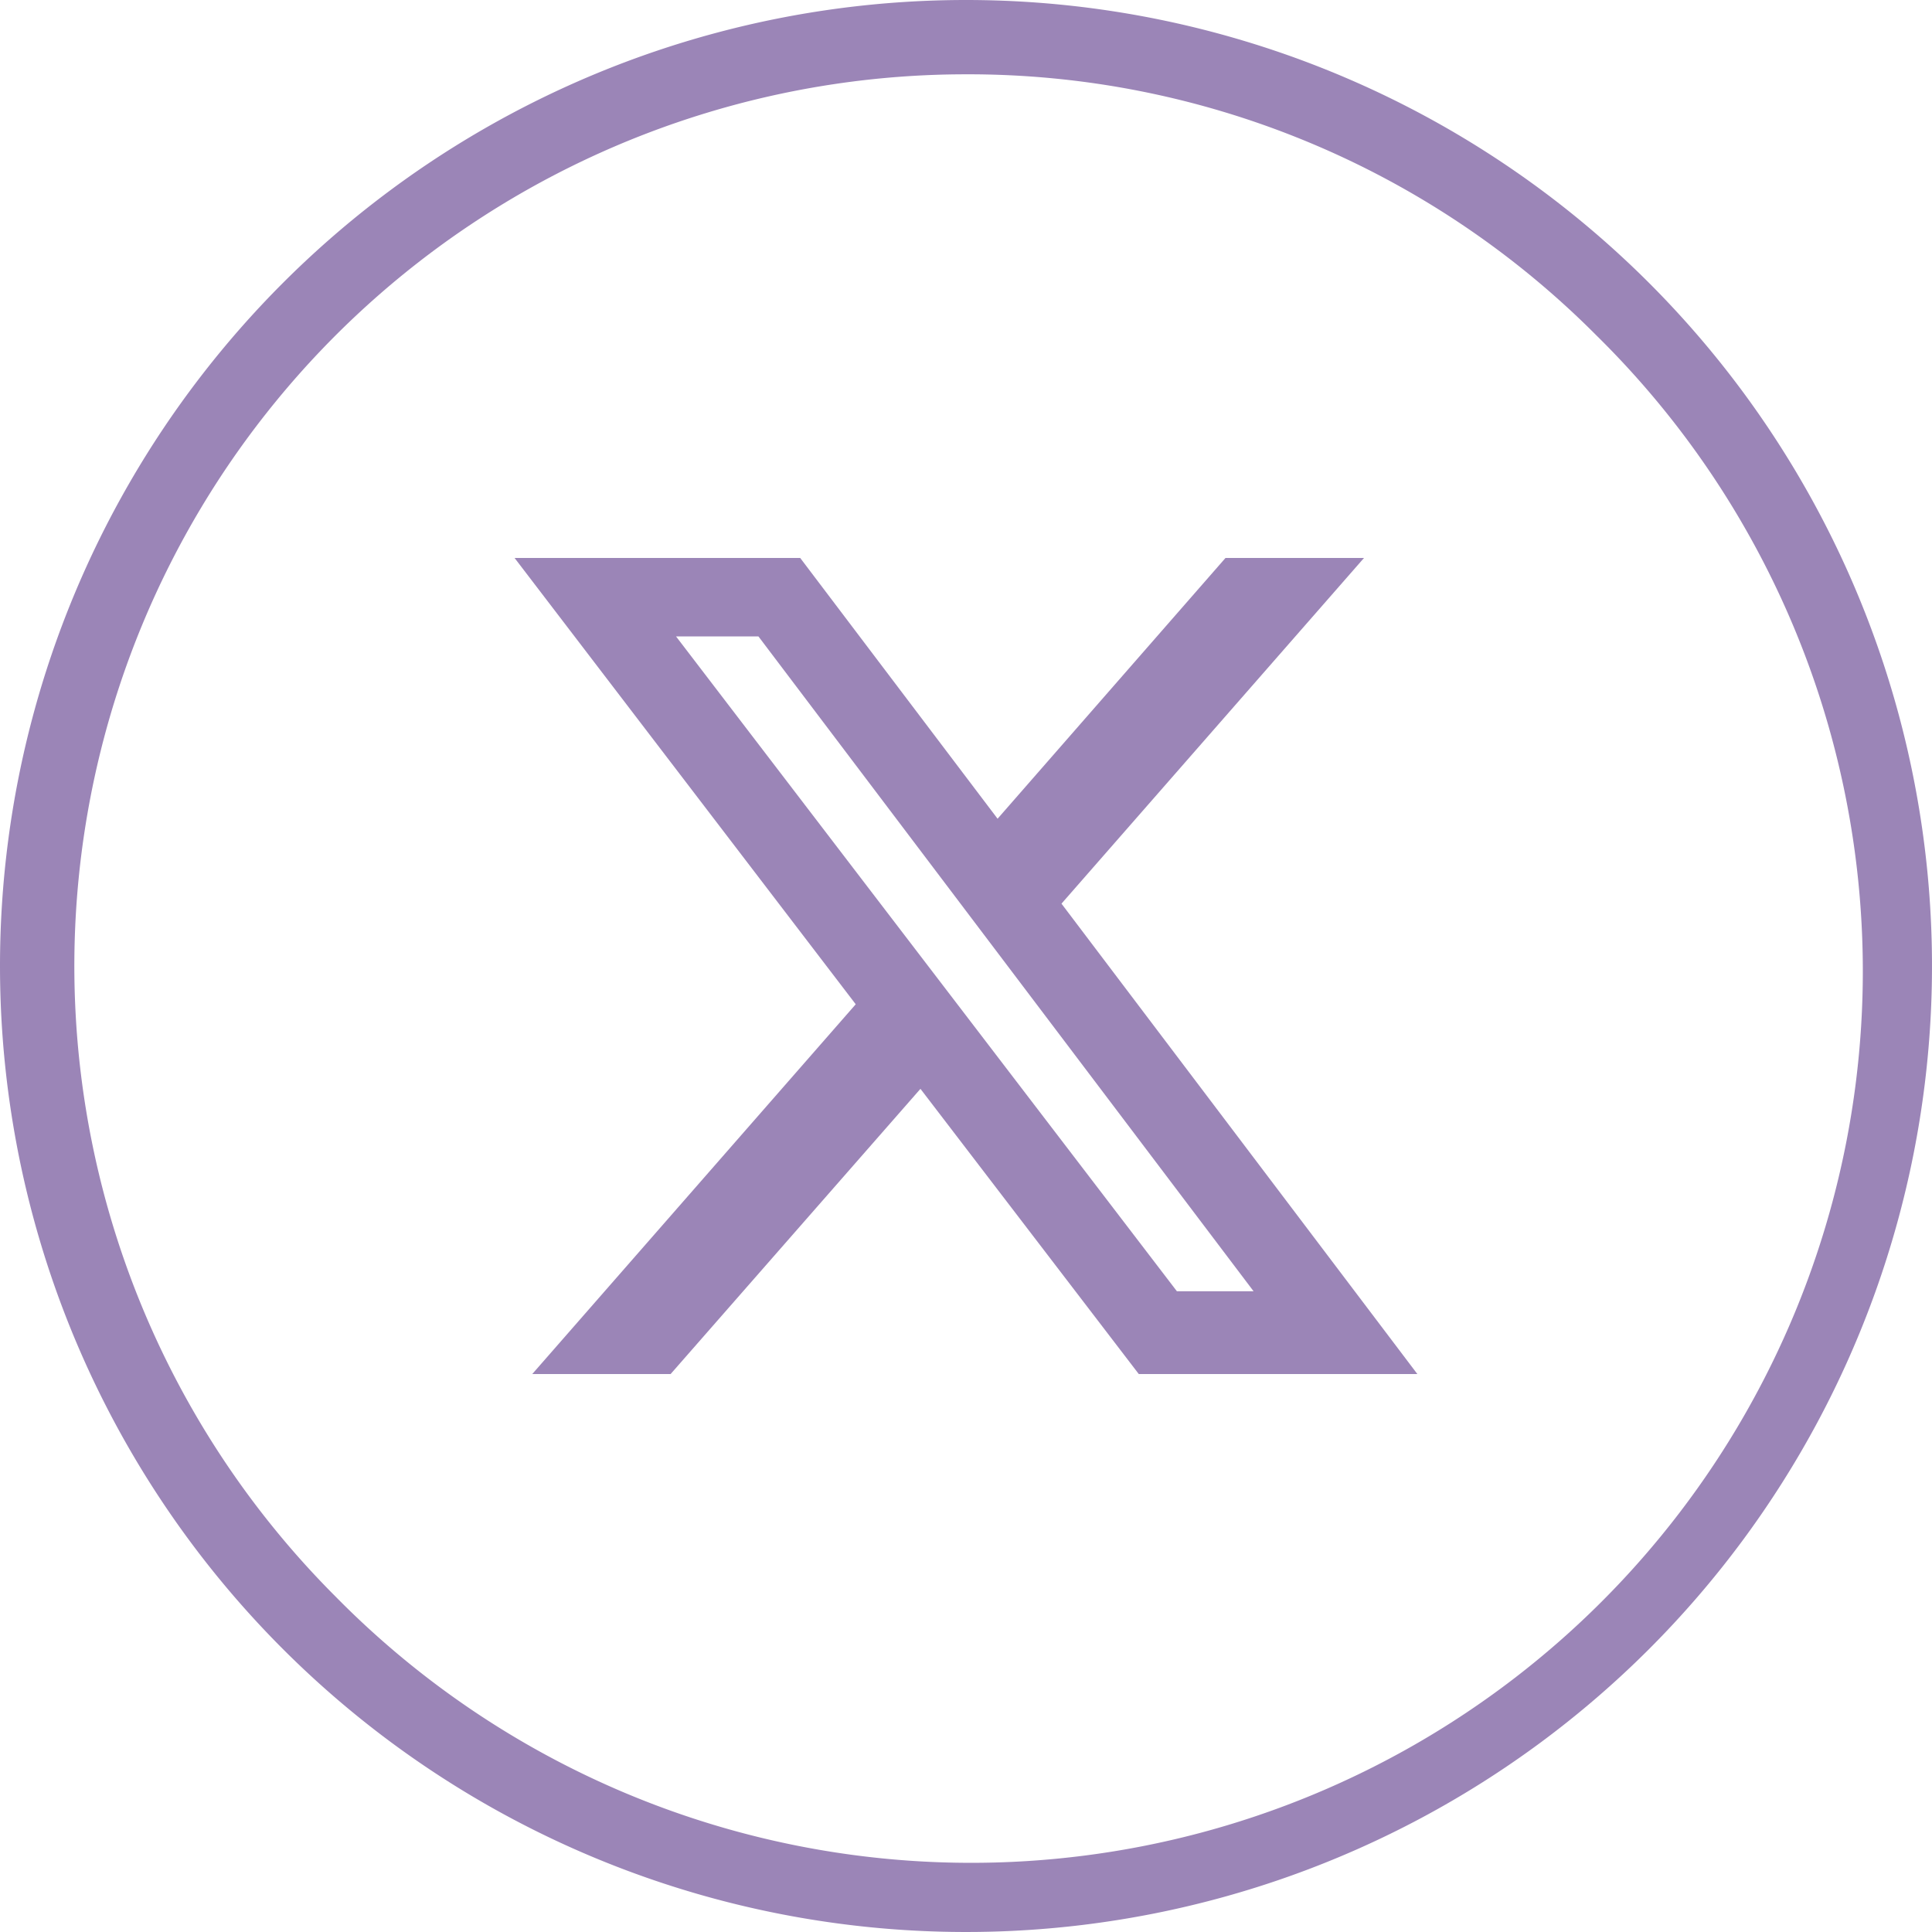 <svg xmlns="http://www.w3.org/2000/svg" width="26" height="26" viewBox="0 0 26 26">
  <defs>
    <style>
      .cls-1 {
        fill: #9b85b7;
      }
    </style>
  </defs>
  <g id="グループ_36" data-name="グループ 36" transform="translate(-1160 -43)">
    <path id="楕円形_1" data-name="楕円形 1" class="cls-1" d="M13,1A12,12,0,0,0,4.515,21.485,12,12,0,1,0,21.485,4.515,11.921,11.921,0,0,0,13,1m0-1A13,13,0,1,1,0,13,13,13,0,0,1,13,0Z" transform="translate(1160 43)"/>
    <path id="パス_68" data-name="パス 68" class="cls-1" d="M2.173,1.056H3.282L9.945,9.868H8.913ZM9.567,0,6.5,3.509,3.844,0H0L4.591,6.006.238,10.982H2.1L5.462,7.144,8.4,10.982h3.749L7.36,4.652,11.431,0Z" transform="translate(1166.925 50.509)"/>
  </g>
</svg>
